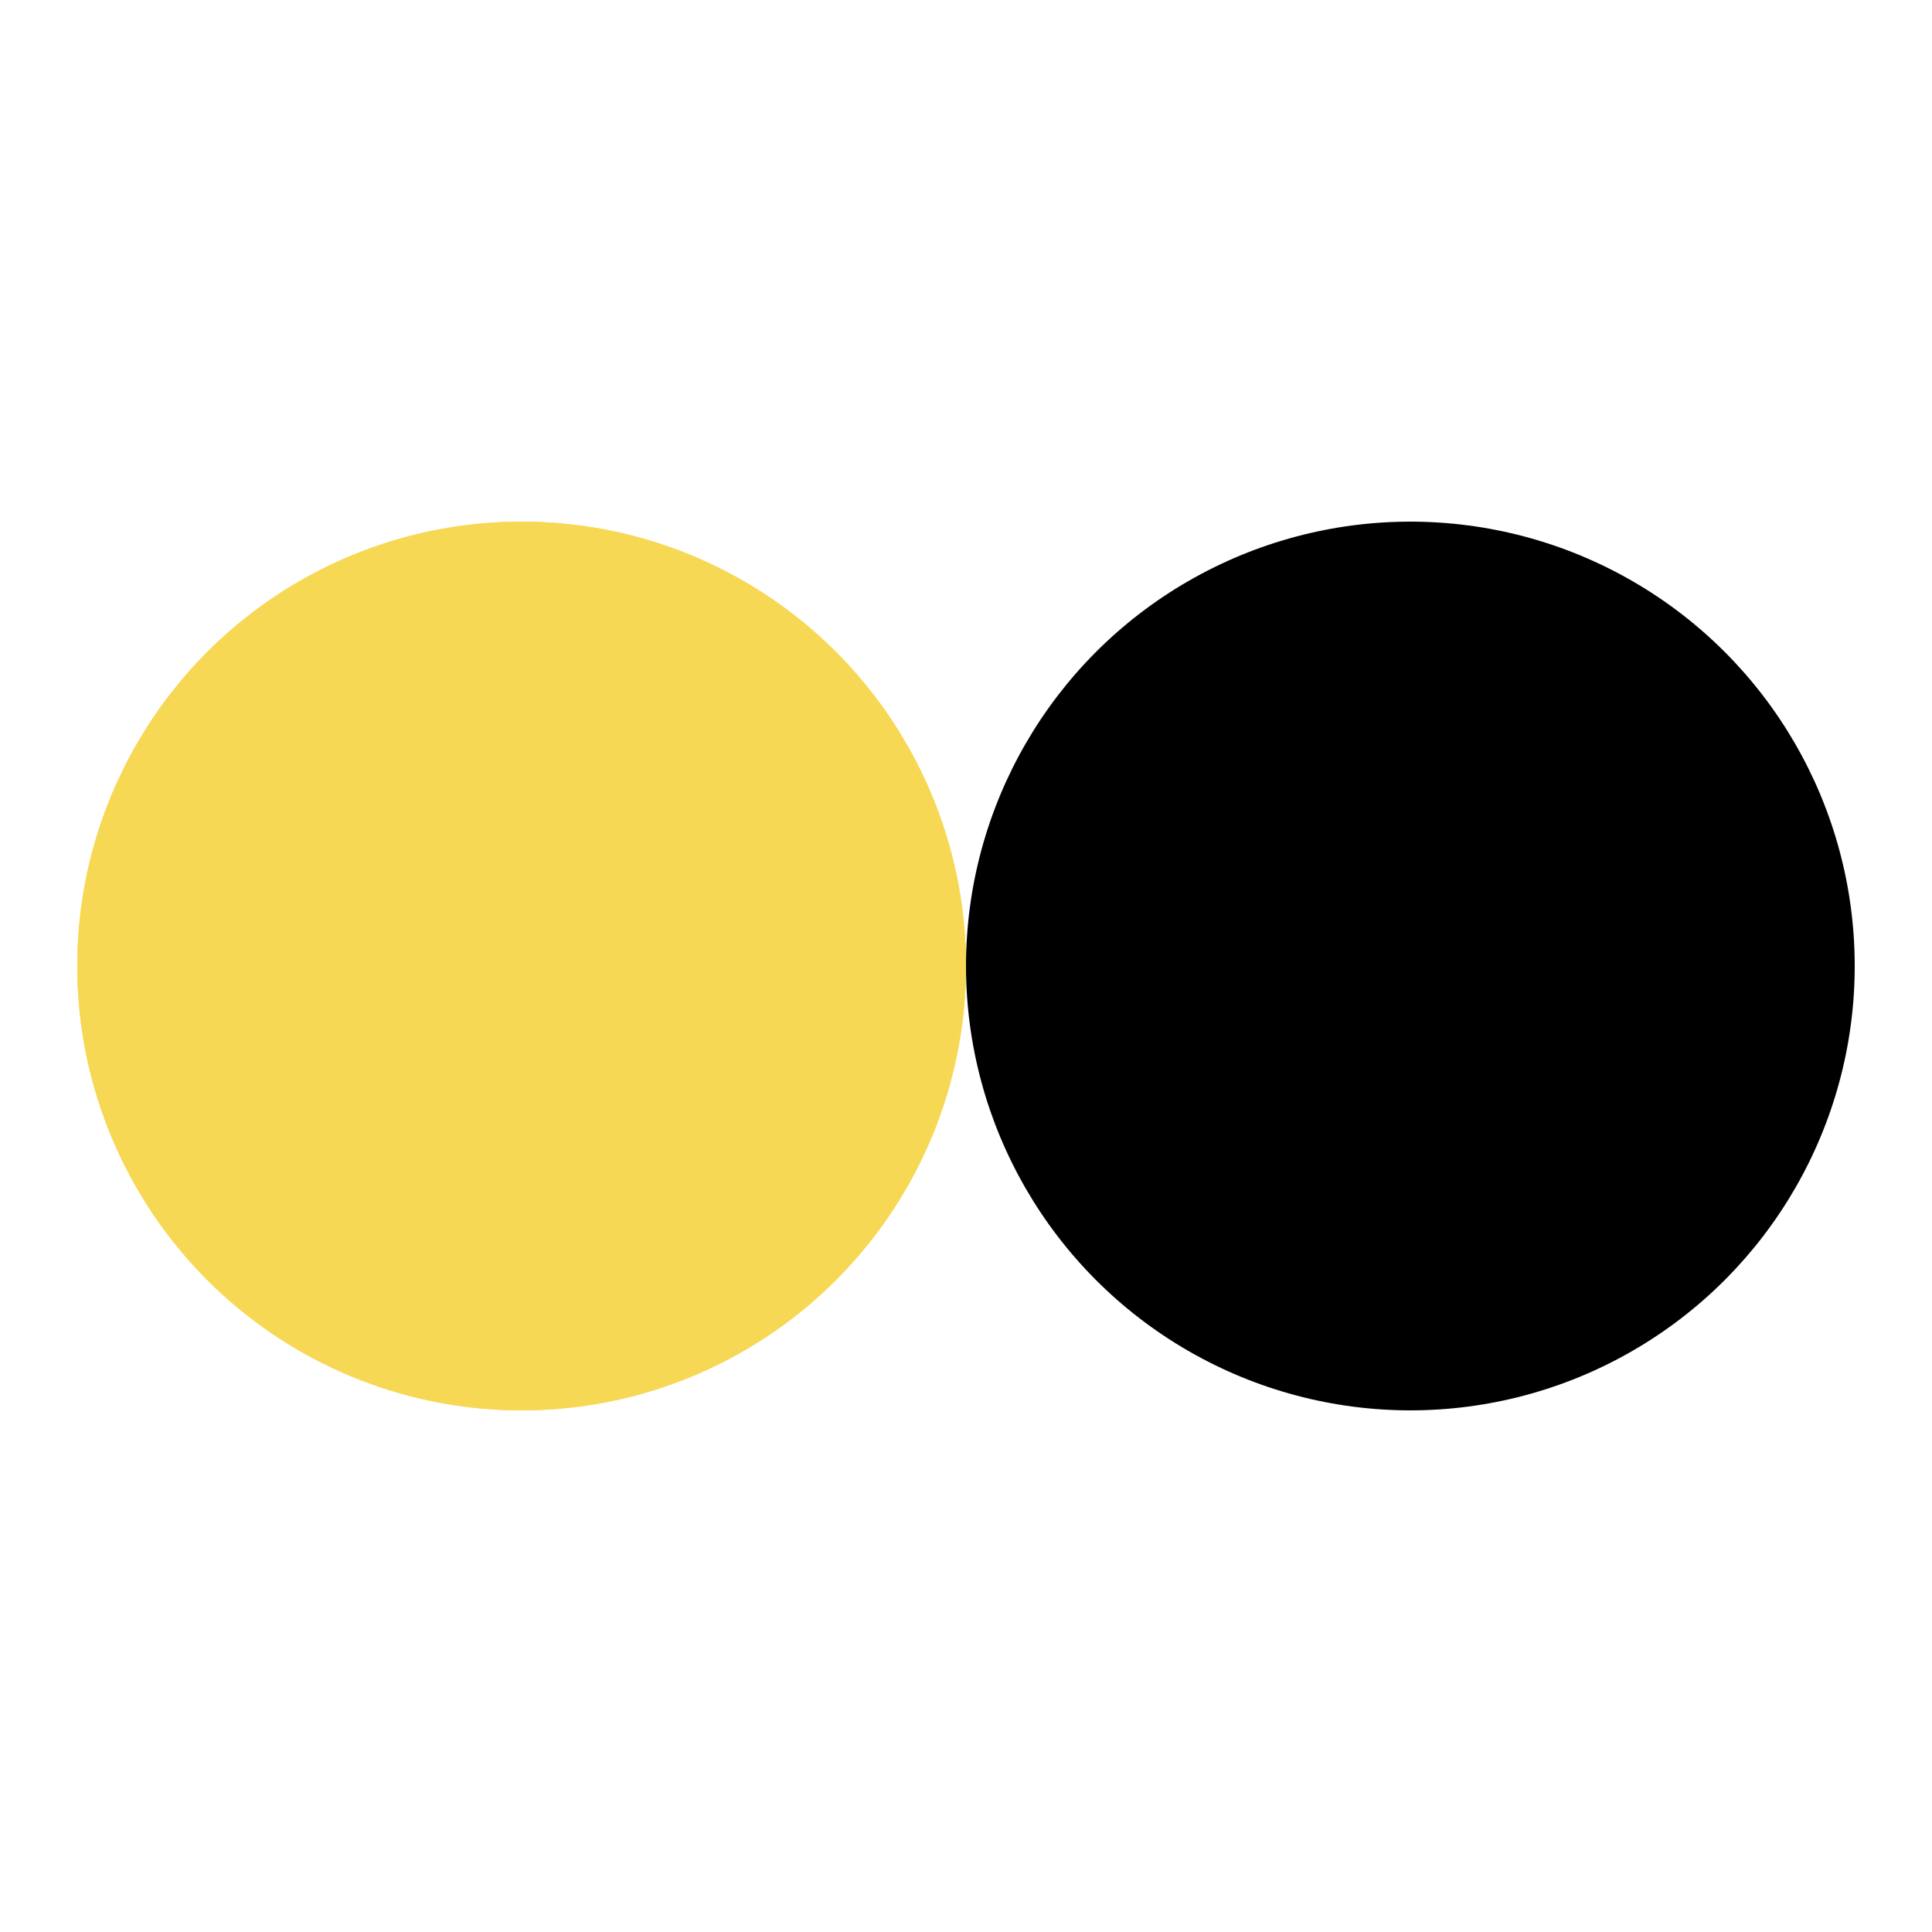 <?xml version="1.0" encoding="utf-8"?>
<svg xmlns="http://www.w3.org/2000/svg" xmlns:xlink="http://www.w3.org/1999/xlink"
  style="margin: auto; background: rgb(255, 255, 255); display: block; shape-rendering: auto; animation-play-state: running; animation-delay: 0s;"
  width="204px" height="204px" viewBox="0 0 100 100" preserveAspectRatio="xMidYMid">
  <circle cx="27" cy="50" fill="#F7D854" r="23" style="animation-play-state: running; animation-delay: 0s;">
    <animate attributeName="cx" repeatCount="indefinite" dur="1s" keyTimes="0;0.5;1" values="27;73;27" begin="-0.5s"
      style="animation-play-state: running; animation-delay: 0s;"></animate>
  </circle>
  <circle cx="73" cy="50" fill="#000000" r="23" style="animation-play-state: running; animation-delay: 0s;">
    <animate attributeName="cx" repeatCount="indefinite" dur="1s" keyTimes="0;0.5;1" values="27;73;27" begin="0s"
      style="animation-play-state: running; animation-delay: 0s;"></animate>
  </circle>
  <circle cx="27" cy="50" fill="#F7D854" r="23" style="animation-play-state: running; animation-delay: 0s;">
    <animate attributeName="cx" repeatCount="indefinite" dur="1s" keyTimes="0;0.5;1" values="27;73;27" begin="-0.5s"
      style="animation-play-state: running; animation-delay: 0s;"></animate>
    <animate attributeName="fill-opacity" values="0;0;1;1" calcMode="discrete" keyTimes="0;0.499;0.5;1" dur="1s"
      repeatCount="indefinite" style="animation-play-state: running; animation-delay: 0s;"></animate>
  </circle>
  <!-- [ldio] generated by https://loading.io/ -->
</svg>
